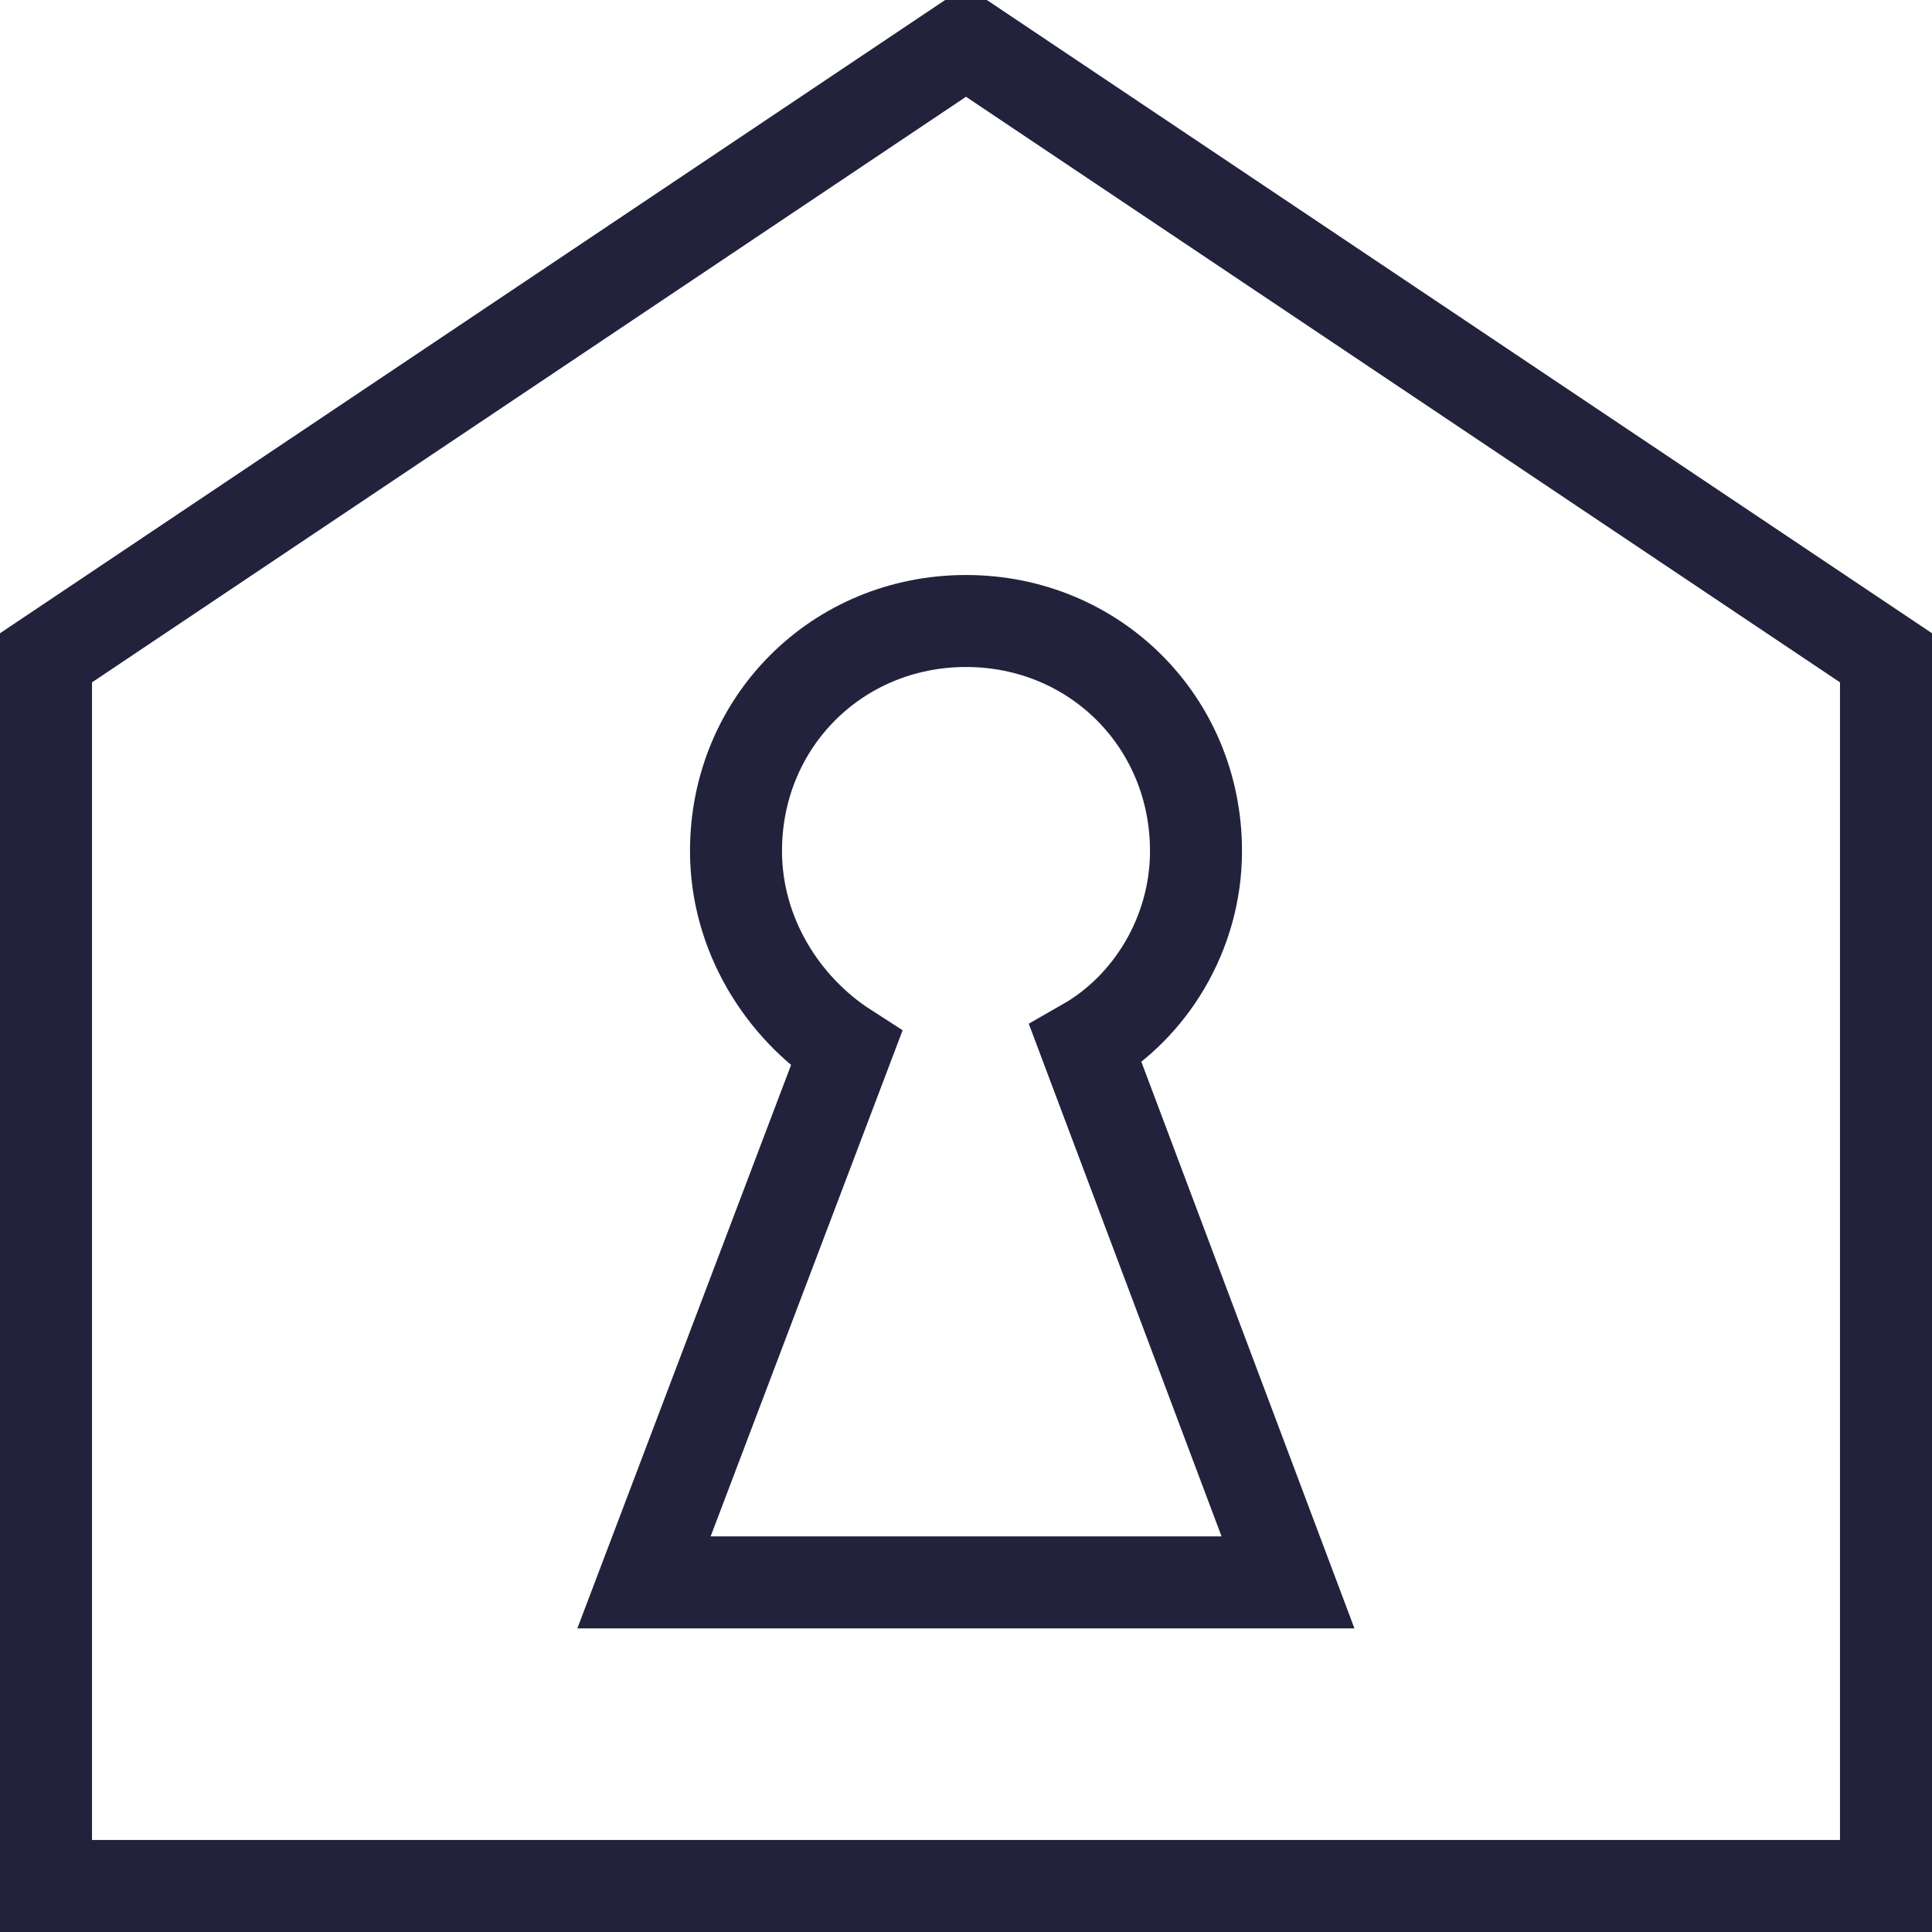 <svg version="1.1" id="Ebene_1" xmlns="http://www.w3.org/2000/svg" xmlns:xlink="http://www.w3.org/1999/xlink" x="0px" y="0px" viewBox="0 0 42 42" style="enable-background:new 0 0 42 42;" xml:space="preserve">
<style type="text/css">
	.st0{fill:none;stroke:#22223C;stroke-width:2;stroke-miterlimit:10;}
</style>
<path class="st0" d="M21,0.9L1,14.3v26.7h40V14.3L21,0.9L21,0.9z"></path>
<g>
	<path class="st0" d="M14,34.4l4.4-11.6C17,21.9,16,20.3,16,18.5c0-2.8,2.2-5,5-5c2.8,0,5,2.2,5,5c0,1.8-1,3.4-2.4,4.2L28,34.4
		C28,34.4,14,34.4,14,34.4z"></path>
</g>
</svg>
